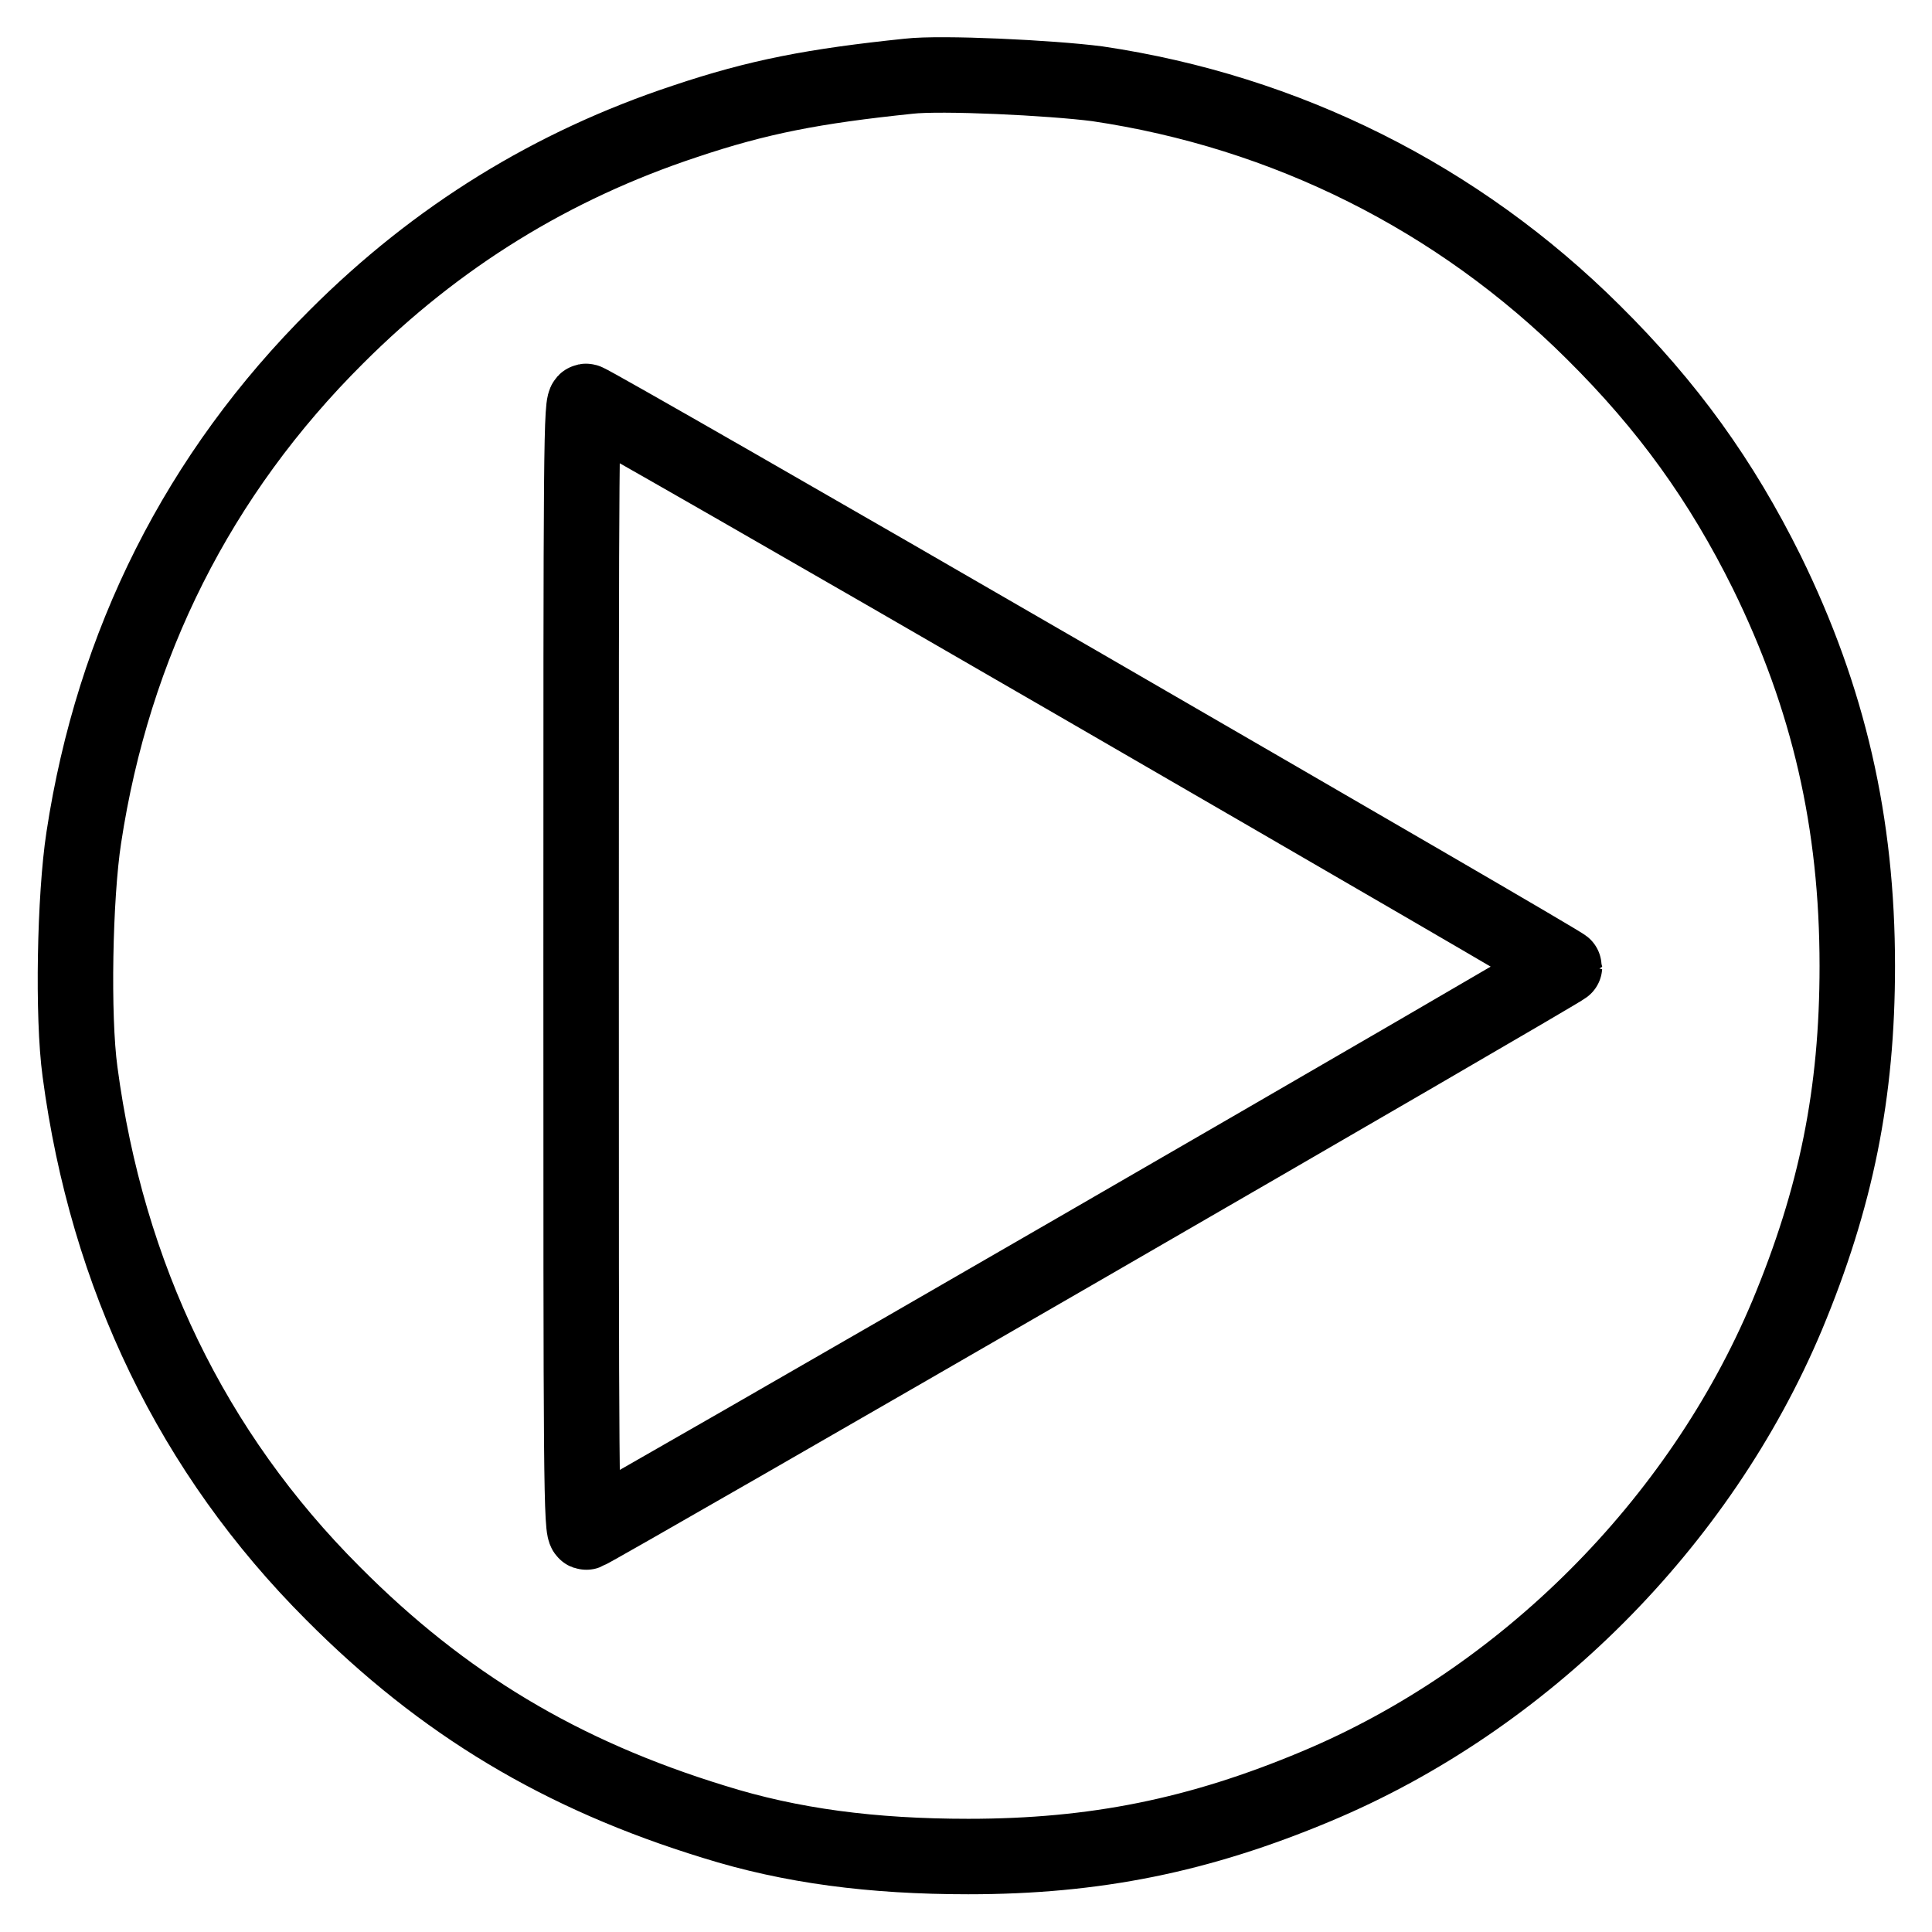 <?xml version="1.0" encoding="utf-8"?>
<!-- Svg Vector Icons : http://www.onlinewebfonts.com/icon -->
<!DOCTYPE svg PUBLIC "-//W3C//DTD SVG 1.1//EN" "http://www.w3.org/Graphics/SVG/1.1/DTD/svg11.dtd">
<svg version="1.1" xmlns="http://www.w3.org/2000/svg" xmlns:xlink="http://www.w3.org/1999/xlink" x="0px" y="0px" viewBox="0 0 256 256" enable-background="new 0 0 256 256" xml:space="preserve">
<g><g><g><path stroke-width="10" fill-opacity="0" stroke="#000000"  d="M120.4,10.1c-12.5,1.3-19.9,2.7-29.7,6c-17.5,5.8-32.8,15.2-46.1,28.5C26.3,62.8,15,85.3,11.1,111c-1.2,7.8-1.5,23.7-0.5,31c3.6,27.1,14.9,50.5,33.5,69.1c14.6,14.7,30.3,24.1,50.5,30.3c10.2,3.2,21,4.6,33.7,4.6c16.8,0,30.6-2.8,46.1-9.3c27.5-11.5,50.8-34.8,62.4-62.4c6.5-15.6,9.3-29.4,9.3-46.3c0-19-3.8-35.5-12-52.2c-6-12.1-13.1-22-23-31.8c-17.9-17.8-40.7-29.2-65.7-32.9C139.2,10.3,124.7,9.6,120.4,10.1z M142.9,90.6c35.4,20.5,64.4,37.3,64.4,37.5c0,0.3-128.2,74.4-129.6,74.9c-0.7,0.3-0.7-7.2-0.7-74.9c0-69.5,0-75.2,0.7-74.9C78.2,53.3,107.5,70.1,142.9,90.6z"/></g></g></g>
</svg>